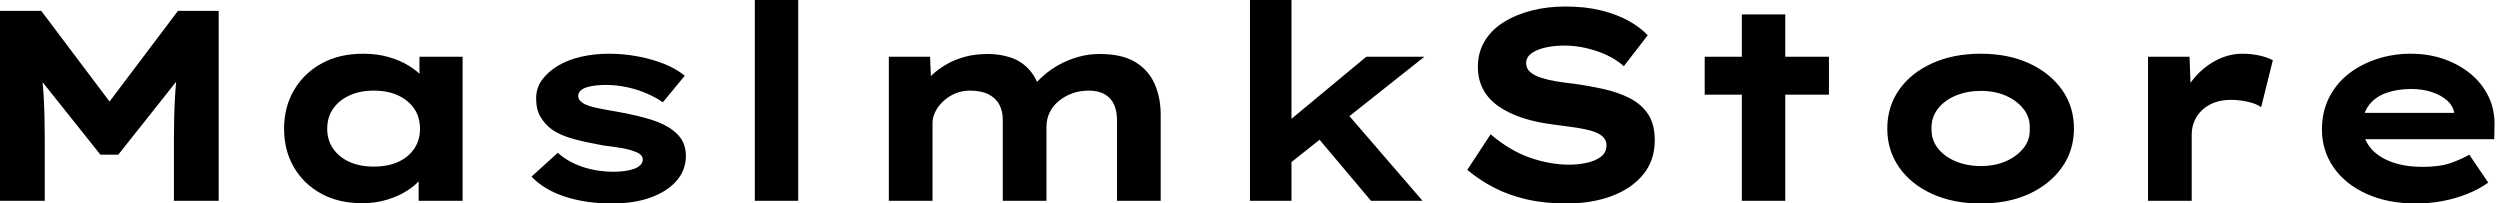 <svg baseProfile="full" height="28" version="1.1" viewBox="0 0 344 28" width="344" xmlns="http://www.w3.org/2000/svg" xmlns:ev="http://www.w3.org/2001/xml-events" xmlns:xlink="http://www.w3.org/1999/xlink"><defs /><g><path d="M5.525 27.627V1.493H11.2L22.475 16.464L18.741 16.427L30.016 1.493H35.616V27.627H29.456V19.227Q29.456 16.053 29.605 13.328Q29.755 10.603 30.203 7.84L30.837 9.893L21.803 21.28H19.339L10.229 9.856L10.939 7.84Q11.387 10.565 11.536 13.272Q11.685 15.979 11.685 19.227V27.627Z M55.403 27.963Q52.117 27.963 49.709 26.637Q47.301 25.312 45.957 22.997Q44.613 20.683 44.613 17.733Q44.613 14.709 45.995 12.376Q47.376 10.043 49.803 8.717Q52.229 7.392 55.515 7.392Q57.381 7.392 58.968 7.84Q60.555 8.288 61.768 9.035Q62.981 9.781 63.728 10.659Q64.475 11.536 64.661 12.395L63.243 12.507V7.803H69.179V27.627H63.131V22.325L64.363 22.661Q64.251 23.632 63.485 24.565Q62.72 25.499 61.507 26.264Q60.293 27.029 58.725 27.496Q57.157 27.963 55.403 27.963ZM56.933 22.923Q58.912 22.923 60.331 22.269Q61.749 21.616 62.533 20.44Q63.317 19.264 63.317 17.733Q63.317 16.128 62.533 14.971Q61.749 13.813 60.331 13.141Q58.912 12.469 56.933 12.469Q55.029 12.469 53.592 13.141Q52.155 13.813 51.352 14.971Q50.549 16.128 50.549 17.733Q50.549 19.264 51.352 20.44Q52.155 21.616 53.592 22.269Q55.029 22.923 56.933 22.923Z M89.787 28Q86.165 28 83.291 27.067Q80.416 26.133 78.661 24.304L82.283 21.019Q83.627 22.251 85.624 22.941Q87.621 23.632 90.048 23.632Q90.757 23.632 91.448 23.539Q92.139 23.445 92.699 23.259Q93.259 23.072 93.613 22.736Q93.968 22.4 93.968 21.952Q93.968 21.205 92.811 20.832Q92.064 20.533 90.907 20.347Q89.749 20.16 88.517 20.011Q86.24 19.6 84.485 19.133Q82.731 18.667 81.499 17.845Q80.491 17.099 79.893 16.072Q79.296 15.045 79.296 13.552Q79.296 12.096 80.117 10.976Q80.939 9.856 82.32 9.035Q83.701 8.213 85.512 7.803Q87.323 7.392 89.339 7.392Q91.205 7.392 93.109 7.728Q95.013 8.064 96.731 8.717Q98.448 9.371 99.755 10.416L96.731 14.075Q95.835 13.44 94.565 12.88Q93.296 12.32 91.821 12.003Q90.347 11.685 88.853 11.685Q88.144 11.685 87.491 11.76Q86.837 11.835 86.277 12.003Q85.717 12.171 85.4 12.488Q85.083 12.805 85.083 13.216Q85.083 13.515 85.269 13.757Q85.456 14 85.792 14.224Q86.427 14.597 87.677 14.859Q88.928 15.12 90.496 15.381Q93.221 15.867 95.125 16.464Q97.029 17.061 98.149 17.957Q99.045 18.629 99.475 19.488Q99.904 20.347 99.904 21.429Q99.904 23.408 98.616 24.883Q97.328 26.357 95.051 27.179Q92.773 28 89.787 28Z M109.387 27.627V0.0H115.36V27.627Z M127.829 27.627V7.803H133.504L133.691 12.469L132.347 11.947Q132.944 11.088 133.803 10.285Q134.661 9.483 135.8 8.829Q136.939 8.176 138.339 7.803Q139.739 7.429 141.456 7.429Q143.173 7.429 144.648 7.933Q146.123 8.437 147.187 9.632Q148.251 10.827 148.736 12.805L147.28 12.619L147.579 12.021Q148.251 11.163 149.165 10.36Q150.08 9.557 151.256 8.904Q152.432 8.251 153.851 7.84Q155.269 7.429 156.837 7.429Q159.899 7.429 161.728 8.531Q163.557 9.632 164.397 11.536Q165.237 13.44 165.237 15.792V27.627H159.227V16.539Q159.227 15.344 158.835 14.429Q158.443 13.515 157.565 12.992Q156.688 12.469 155.344 12.469Q154.075 12.469 153.029 12.861Q151.984 13.253 151.181 13.925Q150.379 14.597 149.949 15.493Q149.52 16.389 149.52 17.435V27.627H143.509V16.501Q143.509 15.307 143.043 14.411Q142.576 13.515 141.568 12.992Q140.56 12.469 138.992 12.469Q137.835 12.469 136.883 12.899Q135.931 13.328 135.24 14.0Q134.549 14.672 134.195 15.437Q133.84 16.203 133.84 16.875V27.627Z M182.821 22.624 181.067 18.144 193.536 7.803H201.525ZM177.52 27.627V0.0H183.232V27.627ZM194.171 27.627 185.211 16.987 189.243 13.701 201.264 27.627Z M221.051 28Q218.027 28 215.544 27.421Q213.061 26.843 211.064 25.797Q209.067 24.752 207.424 23.371L210.635 18.48Q213.323 20.757 216.085 21.709Q218.848 22.661 221.461 22.661Q222.619 22.661 223.795 22.419Q224.971 22.176 225.773 21.597Q226.576 21.019 226.576 19.973Q226.576 19.376 226.203 18.947Q225.829 18.517 225.157 18.237Q224.485 17.957 223.571 17.771Q222.656 17.584 221.648 17.453Q220.64 17.323 219.557 17.173Q217.019 16.875 215.077 16.24Q213.136 15.605 211.736 14.635Q210.336 13.664 209.608 12.301Q208.88 10.939 208.88 9.184Q208.88 7.243 209.795 5.693Q210.709 4.144 212.389 3.08Q214.069 2.016 216.253 1.456Q218.437 0.896 220.939 0.896Q223.627 0.896 225.773 1.419Q227.92 1.941 229.563 2.837Q231.205 3.733 232.251 4.853L228.965 9.109Q227.92 8.176 226.576 7.56Q225.232 6.944 223.739 6.608Q222.245 6.272 220.827 6.272Q219.296 6.272 218.12 6.552Q216.944 6.832 216.235 7.355Q215.525 7.877 215.525 8.699Q215.525 9.445 216.104 9.931Q216.683 10.416 217.635 10.715Q218.587 11.013 219.707 11.2Q220.827 11.387 221.947 11.499Q224.112 11.797 226.147 12.245Q228.181 12.693 229.787 13.515Q231.392 14.336 232.307 15.717Q233.221 17.099 233.221 19.301Q233.221 22.064 231.635 24.005Q230.048 25.947 227.304 26.973Q224.56 28 221.051 28Z M245.205 27.627V1.979H251.179V27.627ZM240.091 13.029V7.803H257.189V13.029Z M278.059 28Q274.288 28 271.376 26.675Q268.464 25.349 266.84 23.016Q265.216 20.683 265.216 17.696Q265.216 14.672 266.84 12.357Q268.464 10.043 271.376 8.717Q274.288 7.392 278.059 7.392Q281.867 7.392 284.741 8.717Q287.616 10.043 289.259 12.357Q290.901 14.672 290.901 17.696Q290.901 20.683 289.259 23.016Q287.616 25.349 284.741 26.675Q281.867 28 278.059 28ZM278.096 22.848Q280.0 22.848 281.512 22.195Q283.024 21.541 283.957 20.384Q284.891 19.227 284.816 17.696Q284.891 16.165 283.957 14.989Q283.024 13.813 281.512 13.16Q280.0 12.507 278.096 12.507Q276.192 12.507 274.624 13.16Q273.056 13.813 272.16 14.989Q271.264 16.165 271.301 17.696Q271.264 19.227 272.16 20.384Q273.056 21.541 274.624 22.195Q276.192 22.848 278.096 22.848Z M301.093 27.627V7.803H306.805L307.067 14.971L305.349 14.635Q305.947 12.619 307.253 10.976Q308.56 9.333 310.352 8.363Q312.144 7.392 314.123 7.392Q315.28 7.392 316.4 7.635Q317.52 7.877 318.267 8.288L316.661 14.747Q315.989 14.261 314.813 14.0Q313.637 13.739 312.48 13.739Q311.211 13.739 310.184 14.131Q309.157 14.523 308.467 15.213Q307.776 15.904 307.44 16.744Q307.104 17.584 307.104 18.517V27.627Z M337.979 28Q334.096 28 331.165 26.675Q328.235 25.349 326.629 23.035Q325.024 20.72 325.024 17.808Q325.024 15.419 325.976 13.496Q326.928 11.573 328.608 10.229Q330.288 8.885 332.528 8.139Q334.768 7.392 337.232 7.392Q339.733 7.392 341.843 8.139Q343.952 8.885 345.539 10.211Q347.125 11.536 347.984 13.365Q348.843 15.195 348.768 17.397L348.731 19.152H329.168L328.309 15.531H343.877L343.243 16.352V15.605Q343.093 14.597 342.272 13.851Q341.451 13.104 340.163 12.675Q338.875 12.245 337.307 12.245Q335.44 12.245 333.928 12.768Q332.416 13.291 331.52 14.429Q330.624 15.568 330.624 17.36Q330.624 18.965 331.632 20.253Q332.64 21.541 334.507 22.251Q336.373 22.96 338.875 22.96Q341.301 22.96 342.832 22.4Q344.363 21.84 345.296 21.28L347.909 25.125Q346.603 26.059 344.997 26.693Q343.392 27.328 341.619 27.664Q339.845 28 337.979 28Z " fill="rgb(0,0,0)" transform="translate(-5.525, 0)" /></g></svg>